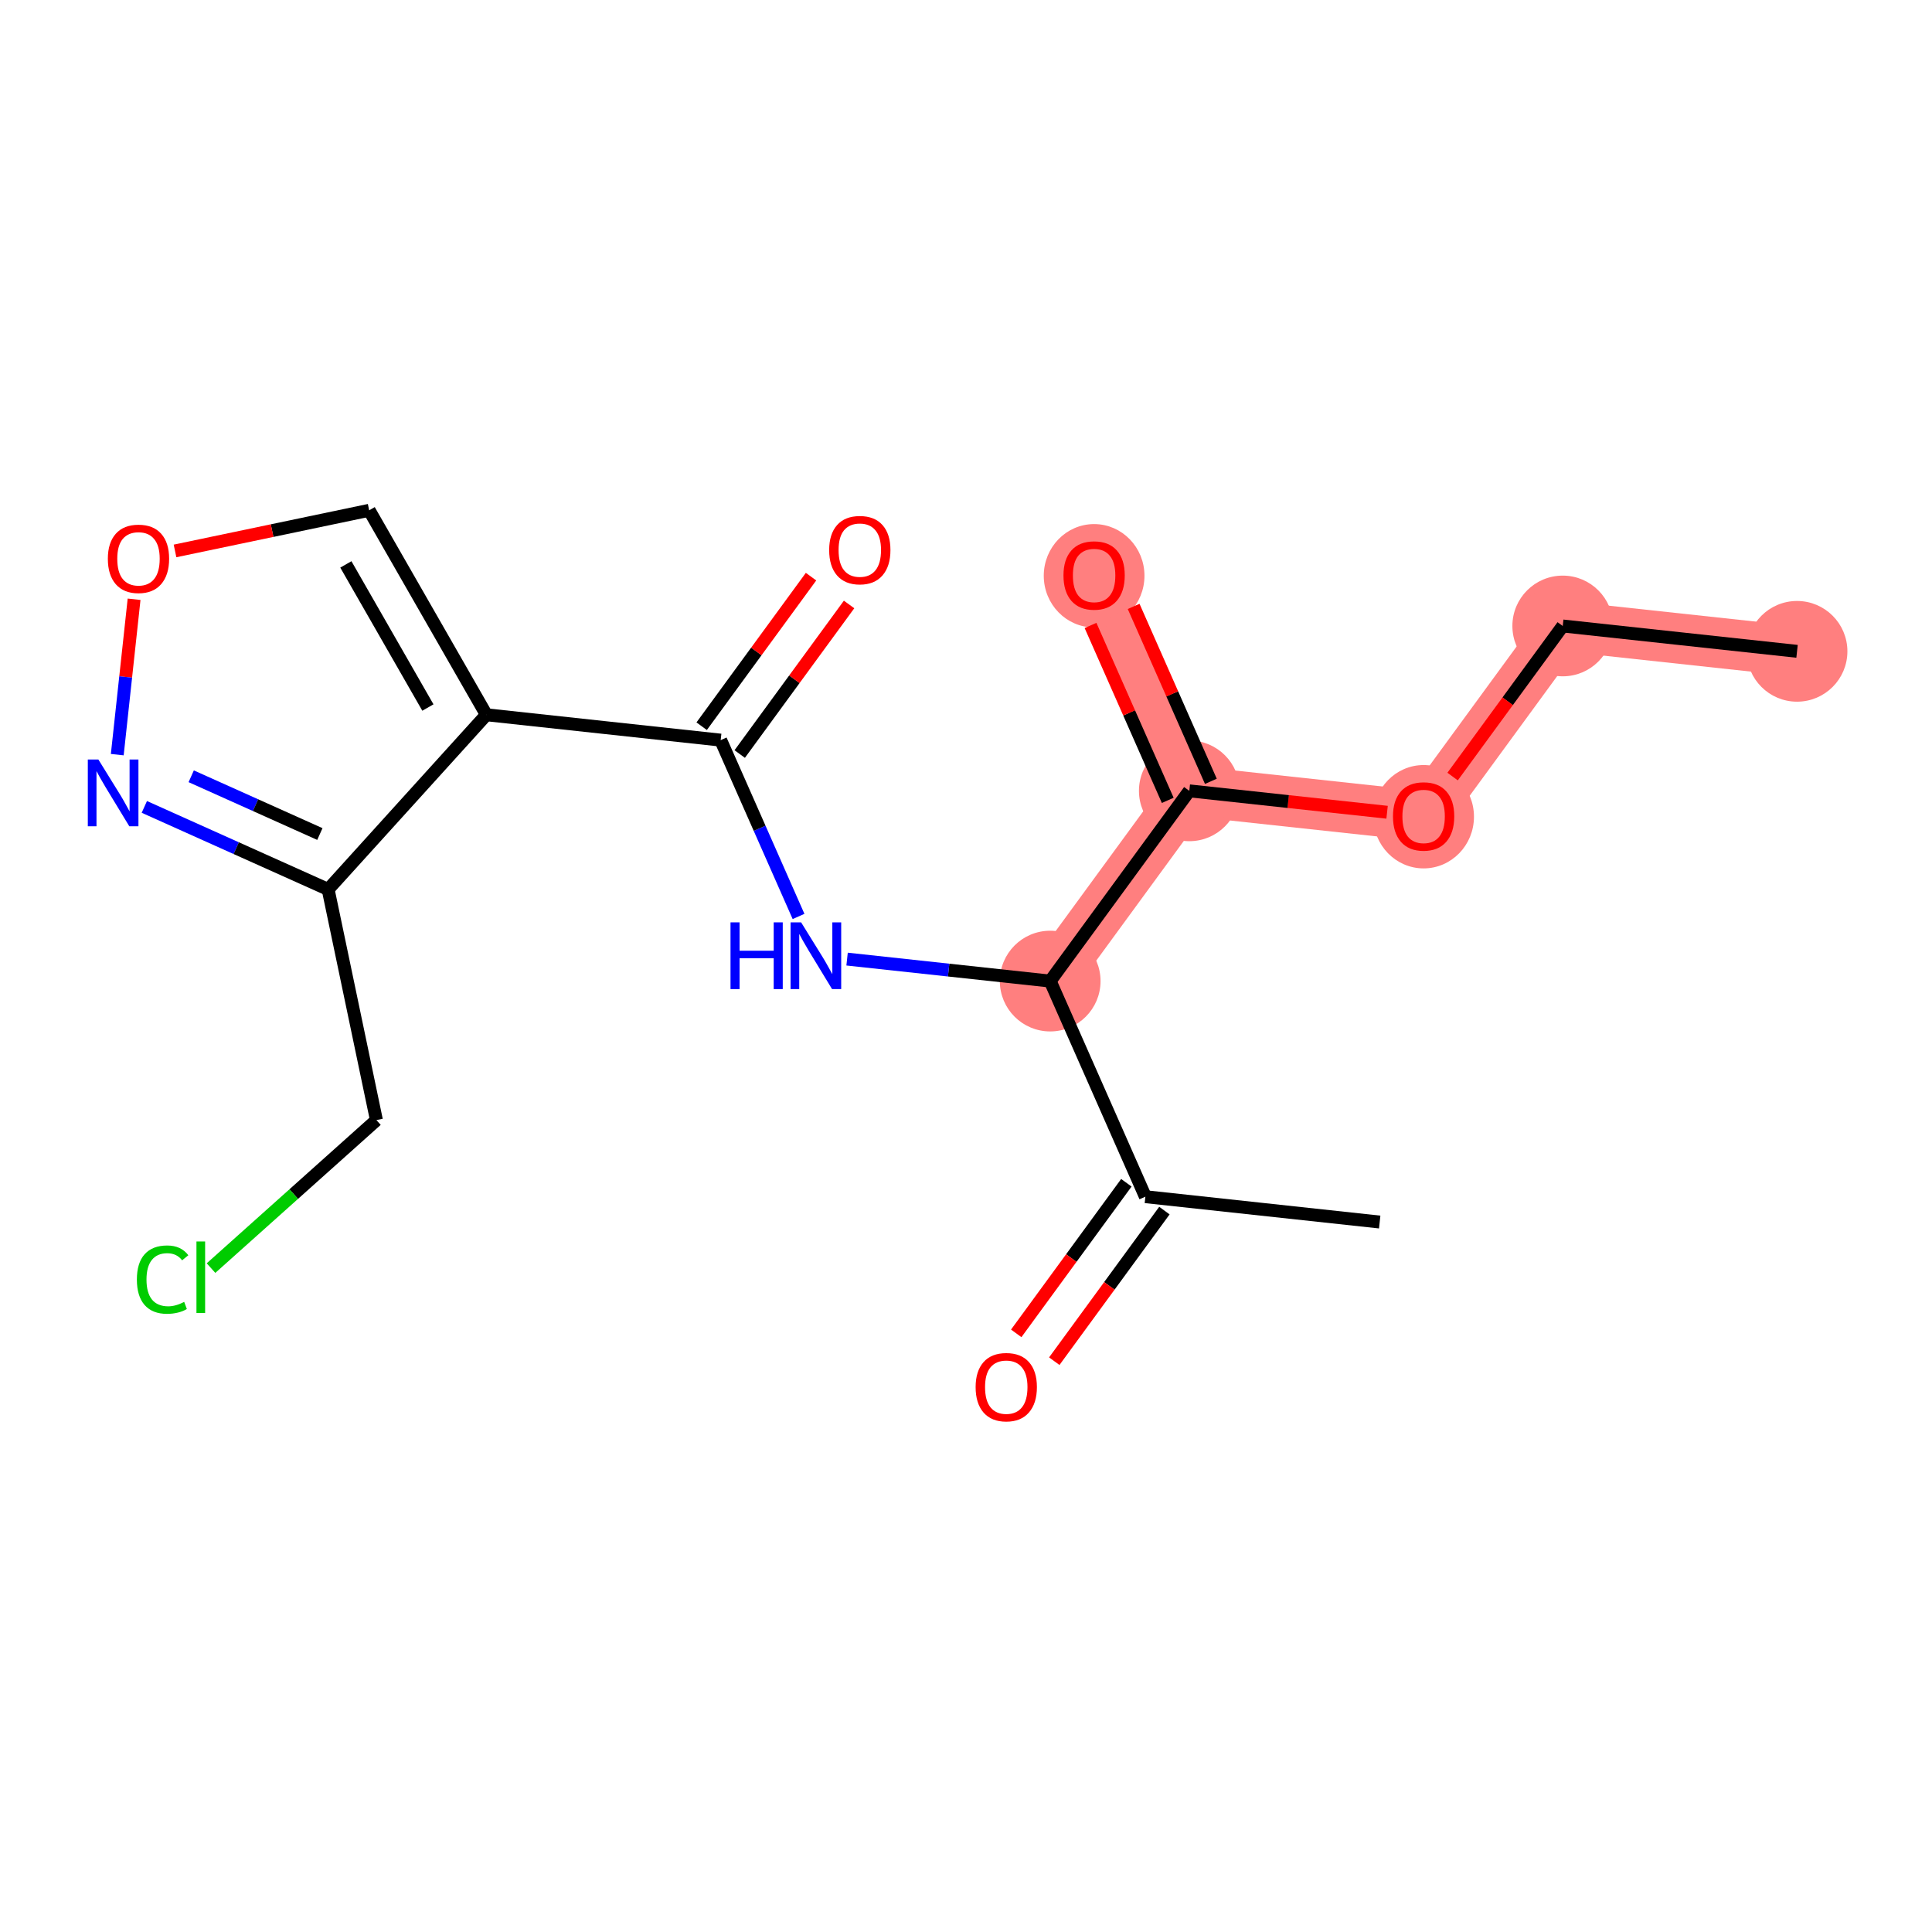 <?xml version='1.0' encoding='iso-8859-1'?>
<svg version='1.1' baseProfile='full'
              xmlns='http://www.w3.org/2000/svg'
                      xmlns:rdkit='http://www.rdkit.org/xml'
                      xmlns:xlink='http://www.w3.org/1999/xlink'
                  xml:space='preserve'
width='300px' height='300px' viewBox='0 0 300 300'>
<!-- END OF HEADER -->
<rect style='opacity:1.0;fill:#FFFFFF;stroke:none' width='300' height='300' x='0' y='0'> </rect>
<rect style='opacity:1.0;fill:#FFFFFF;stroke:none' width='300' height='300' x='0' y='0'> </rect>
<path d='M 279.044,101.138 L 242.661,97.2' style='fill:none;fill-rule:evenodd;stroke:#FF7F7F;stroke-width:7.8px;stroke-linecap:butt;stroke-linejoin:miter;stroke-opacity:1' />
<path d='M 242.661,97.2 L 221.059,126.74' style='fill:none;fill-rule:evenodd;stroke:#FF7F7F;stroke-width:7.8px;stroke-linecap:butt;stroke-linejoin:miter;stroke-opacity:1' />
<path d='M 221.059,126.74 L 184.675,122.802' style='fill:none;fill-rule:evenodd;stroke:#FF7F7F;stroke-width:7.8px;stroke-linecap:butt;stroke-linejoin:miter;stroke-opacity:1' />
<path d='M 184.675,122.802 L 169.894,89.324' style='fill:none;fill-rule:evenodd;stroke:#FF7F7F;stroke-width:7.8px;stroke-linecap:butt;stroke-linejoin:miter;stroke-opacity:1' />
<path d='M 184.675,122.802 L 163.073,152.342' style='fill:none;fill-rule:evenodd;stroke:#FF7F7F;stroke-width:7.8px;stroke-linecap:butt;stroke-linejoin:miter;stroke-opacity:1' />
<ellipse cx='279.044' cy='101.138' rx='7.319' ry='7.319'  style='fill:#FF7F7F;fill-rule:evenodd;stroke:#FF7F7F;stroke-width:1.0px;stroke-linecap:butt;stroke-linejoin:miter;stroke-opacity:1' />
<ellipse cx='242.661' cy='97.2' rx='7.319' ry='7.319'  style='fill:#FF7F7F;fill-rule:evenodd;stroke:#FF7F7F;stroke-width:1.0px;stroke-linecap:butt;stroke-linejoin:miter;stroke-opacity:1' />
<ellipse cx='221.059' cy='126.82' rx='7.319' ry='7.525'  style='fill:#FF7F7F;fill-rule:evenodd;stroke:#FF7F7F;stroke-width:1.0px;stroke-linecap:butt;stroke-linejoin:miter;stroke-opacity:1' />
<ellipse cx='184.675' cy='122.802' rx='7.319' ry='7.319'  style='fill:#FF7F7F;fill-rule:evenodd;stroke:#FF7F7F;stroke-width:1.0px;stroke-linecap:butt;stroke-linejoin:miter;stroke-opacity:1' />
<ellipse cx='169.894' cy='89.404' rx='7.319' ry='7.525'  style='fill:#FF7F7F;fill-rule:evenodd;stroke:#FF7F7F;stroke-width:1.0px;stroke-linecap:butt;stroke-linejoin:miter;stroke-opacity:1' />
<ellipse cx='163.073' cy='152.342' rx='7.319' ry='7.319'  style='fill:#FF7F7F;fill-rule:evenodd;stroke:#FF7F7F;stroke-width:1.0px;stroke-linecap:butt;stroke-linejoin:miter;stroke-opacity:1' />
<path class='bond-0 atom-0 atom-1' d='M 279.044,101.138 L 242.661,97.2' style='fill:none;fill-rule:evenodd;stroke:#000000;stroke-width:2.0px;stroke-linecap:butt;stroke-linejoin:miter;stroke-opacity:1' />
<path class='bond-1 atom-1 atom-2' d='M 242.661,97.2 L 234.11,108.892' style='fill:none;fill-rule:evenodd;stroke:#000000;stroke-width:2.0px;stroke-linecap:butt;stroke-linejoin:miter;stroke-opacity:1' />
<path class='bond-1 atom-1 atom-2' d='M 234.11,108.892 L 225.56,120.584' style='fill:none;fill-rule:evenodd;stroke:#FF0000;stroke-width:2.0px;stroke-linecap:butt;stroke-linejoin:miter;stroke-opacity:1' />
<path class='bond-2 atom-2 atom-3' d='M 215.386,126.126 L 200.031,124.464' style='fill:none;fill-rule:evenodd;stroke:#FF0000;stroke-width:2.0px;stroke-linecap:butt;stroke-linejoin:miter;stroke-opacity:1' />
<path class='bond-2 atom-2 atom-3' d='M 200.031,124.464 L 184.675,122.802' style='fill:none;fill-rule:evenodd;stroke:#000000;stroke-width:2.0px;stroke-linecap:butt;stroke-linejoin:miter;stroke-opacity:1' />
<path class='bond-3 atom-3 atom-4' d='M 188.023,121.324 L 182.027,107.743' style='fill:none;fill-rule:evenodd;stroke:#000000;stroke-width:2.0px;stroke-linecap:butt;stroke-linejoin:miter;stroke-opacity:1' />
<path class='bond-3 atom-3 atom-4' d='M 182.027,107.743 L 176.03,94.162' style='fill:none;fill-rule:evenodd;stroke:#FF0000;stroke-width:2.0px;stroke-linecap:butt;stroke-linejoin:miter;stroke-opacity:1' />
<path class='bond-3 atom-3 atom-4' d='M 181.327,124.28 L 175.331,110.699' style='fill:none;fill-rule:evenodd;stroke:#000000;stroke-width:2.0px;stroke-linecap:butt;stroke-linejoin:miter;stroke-opacity:1' />
<path class='bond-3 atom-3 atom-4' d='M 175.331,110.699 L 169.335,97.118' style='fill:none;fill-rule:evenodd;stroke:#FF0000;stroke-width:2.0px;stroke-linecap:butt;stroke-linejoin:miter;stroke-opacity:1' />
<path class='bond-4 atom-3 atom-5' d='M 184.675,122.802 L 163.073,152.342' style='fill:none;fill-rule:evenodd;stroke:#000000;stroke-width:2.0px;stroke-linecap:butt;stroke-linejoin:miter;stroke-opacity:1' />
<path class='bond-5 atom-5 atom-6' d='M 163.073,152.342 L 147.304,150.635' style='fill:none;fill-rule:evenodd;stroke:#000000;stroke-width:2.0px;stroke-linecap:butt;stroke-linejoin:miter;stroke-opacity:1' />
<path class='bond-5 atom-5 atom-6' d='M 147.304,150.635 L 131.535,148.928' style='fill:none;fill-rule:evenodd;stroke:#0000FF;stroke-width:2.0px;stroke-linecap:butt;stroke-linejoin:miter;stroke-opacity:1' />
<path class='bond-15 atom-5 atom-16' d='M 163.073,152.342 L 177.854,185.82' style='fill:none;fill-rule:evenodd;stroke:#000000;stroke-width:2.0px;stroke-linecap:butt;stroke-linejoin:miter;stroke-opacity:1' />
<path class='bond-6 atom-6 atom-7' d='M 123.997,142.307 L 117.953,128.616' style='fill:none;fill-rule:evenodd;stroke:#0000FF;stroke-width:2.0px;stroke-linecap:butt;stroke-linejoin:miter;stroke-opacity:1' />
<path class='bond-6 atom-6 atom-7' d='M 117.953,128.616 L 111.908,114.926' style='fill:none;fill-rule:evenodd;stroke:#000000;stroke-width:2.0px;stroke-linecap:butt;stroke-linejoin:miter;stroke-opacity:1' />
<path class='bond-7 atom-7 atom-8' d='M 114.862,117.086 L 123.353,105.474' style='fill:none;fill-rule:evenodd;stroke:#000000;stroke-width:2.0px;stroke-linecap:butt;stroke-linejoin:miter;stroke-opacity:1' />
<path class='bond-7 atom-7 atom-8' d='M 123.353,105.474 L 131.845,93.862' style='fill:none;fill-rule:evenodd;stroke:#FF0000;stroke-width:2.0px;stroke-linecap:butt;stroke-linejoin:miter;stroke-opacity:1' />
<path class='bond-7 atom-7 atom-8' d='M 108.954,112.766 L 117.445,101.154' style='fill:none;fill-rule:evenodd;stroke:#000000;stroke-width:2.0px;stroke-linecap:butt;stroke-linejoin:miter;stroke-opacity:1' />
<path class='bond-7 atom-7 atom-8' d='M 117.445,101.154 L 125.937,89.542' style='fill:none;fill-rule:evenodd;stroke:#FF0000;stroke-width:2.0px;stroke-linecap:butt;stroke-linejoin:miter;stroke-opacity:1' />
<path class='bond-8 atom-7 atom-9' d='M 111.908,114.926 L 75.524,110.988' style='fill:none;fill-rule:evenodd;stroke:#000000;stroke-width:2.0px;stroke-linecap:butt;stroke-linejoin:miter;stroke-opacity:1' />
<path class='bond-9 atom-9 atom-10' d='M 75.524,110.988 L 57.325,79.238' style='fill:none;fill-rule:evenodd;stroke:#000000;stroke-width:2.0px;stroke-linecap:butt;stroke-linejoin:miter;stroke-opacity:1' />
<path class='bond-9 atom-9 atom-10' d='M 66.444,109.865 L 53.705,87.641' style='fill:none;fill-rule:evenodd;stroke:#000000;stroke-width:2.0px;stroke-linecap:butt;stroke-linejoin:miter;stroke-opacity:1' />
<path class='bond-18 atom-13 atom-9' d='M 50.953,138.108 L 75.524,110.988' style='fill:none;fill-rule:evenodd;stroke:#000000;stroke-width:2.0px;stroke-linecap:butt;stroke-linejoin:miter;stroke-opacity:1' />
<path class='bond-10 atom-10 atom-11' d='M 57.325,79.238 L 42.251,82.394' style='fill:none;fill-rule:evenodd;stroke:#000000;stroke-width:2.0px;stroke-linecap:butt;stroke-linejoin:miter;stroke-opacity:1' />
<path class='bond-10 atom-10 atom-11' d='M 42.251,82.394 L 27.177,85.549' style='fill:none;fill-rule:evenodd;stroke:#FF0000;stroke-width:2.0px;stroke-linecap:butt;stroke-linejoin:miter;stroke-opacity:1' />
<path class='bond-11 atom-11 atom-12' d='M 20.821,93.053 L 19.515,105.117' style='fill:none;fill-rule:evenodd;stroke:#FF0000;stroke-width:2.0px;stroke-linecap:butt;stroke-linejoin:miter;stroke-opacity:1' />
<path class='bond-11 atom-11 atom-12' d='M 19.515,105.117 L 18.209,117.182' style='fill:none;fill-rule:evenodd;stroke:#0000FF;stroke-width:2.0px;stroke-linecap:butt;stroke-linejoin:miter;stroke-opacity:1' />
<path class='bond-12 atom-12 atom-13' d='M 22.412,125.295 L 36.682,131.702' style='fill:none;fill-rule:evenodd;stroke:#0000FF;stroke-width:2.0px;stroke-linecap:butt;stroke-linejoin:miter;stroke-opacity:1' />
<path class='bond-12 atom-12 atom-13' d='M 36.682,131.702 L 50.953,138.108' style='fill:none;fill-rule:evenodd;stroke:#000000;stroke-width:2.0px;stroke-linecap:butt;stroke-linejoin:miter;stroke-opacity:1' />
<path class='bond-12 atom-12 atom-13' d='M 29.691,120.54 L 39.68,125.024' style='fill:none;fill-rule:evenodd;stroke:#0000FF;stroke-width:2.0px;stroke-linecap:butt;stroke-linejoin:miter;stroke-opacity:1' />
<path class='bond-12 atom-12 atom-13' d='M 39.68,125.024 L 49.669,129.509' style='fill:none;fill-rule:evenodd;stroke:#000000;stroke-width:2.0px;stroke-linecap:butt;stroke-linejoin:miter;stroke-opacity:1' />
<path class='bond-13 atom-13 atom-14' d='M 50.953,138.108 L 58.451,173.928' style='fill:none;fill-rule:evenodd;stroke:#000000;stroke-width:2.0px;stroke-linecap:butt;stroke-linejoin:miter;stroke-opacity:1' />
<path class='bond-14 atom-14 atom-15' d='M 58.451,173.928 L 45.609,185.419' style='fill:none;fill-rule:evenodd;stroke:#000000;stroke-width:2.0px;stroke-linecap:butt;stroke-linejoin:miter;stroke-opacity:1' />
<path class='bond-14 atom-14 atom-15' d='M 45.609,185.419 L 32.767,196.91' style='fill:none;fill-rule:evenodd;stroke:#00CC00;stroke-width:2.0px;stroke-linecap:butt;stroke-linejoin:miter;stroke-opacity:1' />
<path class='bond-16 atom-16 atom-17' d='M 177.854,185.82 L 214.238,189.758' style='fill:none;fill-rule:evenodd;stroke:#000000;stroke-width:2.0px;stroke-linecap:butt;stroke-linejoin:miter;stroke-opacity:1' />
<path class='bond-17 atom-16 atom-18' d='M 174.9,183.66 L 166.35,195.352' style='fill:none;fill-rule:evenodd;stroke:#000000;stroke-width:2.0px;stroke-linecap:butt;stroke-linejoin:miter;stroke-opacity:1' />
<path class='bond-17 atom-16 atom-18' d='M 166.35,195.352 L 157.8,207.044' style='fill:none;fill-rule:evenodd;stroke:#FF0000;stroke-width:2.0px;stroke-linecap:butt;stroke-linejoin:miter;stroke-opacity:1' />
<path class='bond-17 atom-16 atom-18' d='M 180.808,187.98 L 172.258,199.673' style='fill:none;fill-rule:evenodd;stroke:#000000;stroke-width:2.0px;stroke-linecap:butt;stroke-linejoin:miter;stroke-opacity:1' />
<path class='bond-17 atom-16 atom-18' d='M 172.258,199.673 L 163.708,211.365' style='fill:none;fill-rule:evenodd;stroke:#FF0000;stroke-width:2.0px;stroke-linecap:butt;stroke-linejoin:miter;stroke-opacity:1' />
<path  class='atom-2' d='M 216.301 126.769
Q 216.301 124.28, 217.531 122.89
Q 218.76 121.499, 221.059 121.499
Q 223.357 121.499, 224.587 122.89
Q 225.816 124.28, 225.816 126.769
Q 225.816 129.287, 224.572 130.721
Q 223.328 132.141, 221.059 132.141
Q 218.775 132.141, 217.531 130.721
Q 216.301 129.301, 216.301 126.769
M 221.059 130.97
Q 222.64 130.97, 223.489 129.916
Q 224.352 128.848, 224.352 126.769
Q 224.352 124.734, 223.489 123.71
Q 222.64 122.67, 221.059 122.67
Q 219.478 122.67, 218.614 123.695
Q 217.765 124.72, 217.765 126.769
Q 217.765 128.862, 218.614 129.916
Q 219.478 130.97, 221.059 130.97
' fill='#FF0000'/>
<path  class='atom-4' d='M 165.136 89.353
Q 165.136 86.864, 166.366 85.474
Q 167.595 84.083, 169.894 84.083
Q 172.192 84.083, 173.422 85.474
Q 174.651 86.864, 174.651 89.353
Q 174.651 91.871, 173.407 93.305
Q 172.163 94.725, 169.894 94.725
Q 167.61 94.725, 166.366 93.305
Q 165.136 91.885, 165.136 89.353
M 169.894 93.554
Q 171.475 93.554, 172.324 92.5
Q 173.187 91.432, 173.187 89.353
Q 173.187 87.318, 172.324 86.293
Q 171.475 85.254, 169.894 85.254
Q 168.313 85.254, 167.449 86.279
Q 166.6 87.304, 166.6 89.353
Q 166.6 91.446, 167.449 92.5
Q 168.313 93.554, 169.894 93.554
' fill='#FF0000'/>
<path  class='atom-6' d='M 113.434 143.222
L 114.84 143.222
L 114.84 147.628
L 120.139 147.628
L 120.139 143.222
L 121.544 143.222
L 121.544 153.586
L 120.139 153.586
L 120.139 148.799
L 114.84 148.799
L 114.84 153.586
L 113.434 153.586
L 113.434 143.222
' fill='#0000FF'/>
<path  class='atom-6' d='M 124.398 143.222
L 127.795 148.711
Q 128.131 149.253, 128.673 150.234
Q 129.214 151.215, 129.244 151.273
L 129.244 143.222
L 130.62 143.222
L 130.62 153.586
L 129.2 153.586
L 125.555 147.584
Q 125.13 146.882, 124.677 146.076
Q 124.237 145.271, 124.106 145.022
L 124.106 153.586
L 122.759 153.586
L 122.759 143.222
L 124.398 143.222
' fill='#0000FF'/>
<path  class='atom-8' d='M 128.753 85.415
Q 128.753 82.927, 129.982 81.536
Q 131.212 80.145, 133.51 80.145
Q 135.808 80.145, 137.038 81.536
Q 138.268 82.927, 138.268 85.415
Q 138.268 87.933, 137.023 89.367
Q 135.779 90.787, 133.51 90.787
Q 131.226 90.787, 129.982 89.367
Q 128.753 87.948, 128.753 85.415
M 133.51 89.616
Q 135.091 89.616, 135.94 88.562
Q 136.804 87.494, 136.804 85.415
Q 136.804 83.38, 135.94 82.356
Q 135.091 81.316, 133.51 81.316
Q 131.929 81.316, 131.065 82.341
Q 130.216 83.366, 130.216 85.415
Q 130.216 87.508, 131.065 88.562
Q 131.929 89.616, 133.51 89.616
' fill='#FF0000'/>
<path  class='atom-11' d='M 16.747 86.766
Q 16.747 84.277, 17.977 82.886
Q 19.206 81.496, 21.505 81.496
Q 23.803 81.496, 25.033 82.886
Q 26.262 84.277, 26.262 86.766
Q 26.262 89.283, 25.018 90.718
Q 23.774 92.138, 21.505 92.138
Q 19.221 92.138, 17.977 90.718
Q 16.747 89.298, 16.747 86.766
M 21.505 90.967
Q 23.086 90.967, 23.935 89.913
Q 24.798 88.844, 24.798 86.766
Q 24.798 84.731, 23.935 83.706
Q 23.086 82.667, 21.505 82.667
Q 19.924 82.667, 19.06 83.691
Q 18.211 84.716, 18.211 86.766
Q 18.211 88.859, 19.06 89.913
Q 19.924 90.967, 21.505 90.967
' fill='#FF0000'/>
<path  class='atom-12' d='M 15.276 117.938
L 18.672 123.427
Q 19.009 123.969, 19.55 124.95
Q 20.092 125.93, 20.121 125.989
L 20.121 117.938
L 21.497 117.938
L 21.497 128.302
L 20.077 128.302
L 16.432 122.3
Q 16.008 121.597, 15.554 120.792
Q 15.115 119.987, 14.983 119.738
L 14.983 128.302
L 13.636 128.302
L 13.636 117.938
L 15.276 117.938
' fill='#0000FF'/>
<path  class='atom-15' d='M 21.254 198.69
Q 21.254 196.113, 22.454 194.767
Q 23.669 193.405, 25.968 193.405
Q 28.105 193.405, 29.247 194.913
L 28.28 195.704
Q 27.446 194.606, 25.968 194.606
Q 24.401 194.606, 23.567 195.66
Q 22.747 196.699, 22.747 198.69
Q 22.747 200.739, 23.596 201.793
Q 24.46 202.847, 26.129 202.847
Q 27.27 202.847, 28.602 202.159
L 29.012 203.257
Q 28.471 203.608, 27.651 203.813
Q 26.831 204.018, 25.924 204.018
Q 23.669 204.018, 22.454 202.642
Q 21.254 201.266, 21.254 198.69
' fill='#00CC00'/>
<path  class='atom-15' d='M 30.506 192.776
L 31.852 192.776
L 31.852 203.886
L 30.506 203.886
L 30.506 192.776
' fill='#00CC00'/>
<path  class='atom-18' d='M 151.495 215.389
Q 151.495 212.901, 152.724 211.51
Q 153.954 210.12, 156.252 210.12
Q 158.55 210.12, 159.78 211.51
Q 161.01 212.901, 161.01 215.389
Q 161.01 217.907, 159.765 219.342
Q 158.521 220.762, 156.252 220.762
Q 153.969 220.762, 152.724 219.342
Q 151.495 217.922, 151.495 215.389
M 156.252 219.591
Q 157.833 219.591, 158.682 218.537
Q 159.546 217.468, 159.546 215.389
Q 159.546 213.355, 158.682 212.33
Q 157.833 211.291, 156.252 211.291
Q 154.671 211.291, 153.808 212.315
Q 152.959 213.34, 152.959 215.389
Q 152.959 217.483, 153.808 218.537
Q 154.671 219.591, 156.252 219.591
' fill='#FF0000'/>
</svg>

